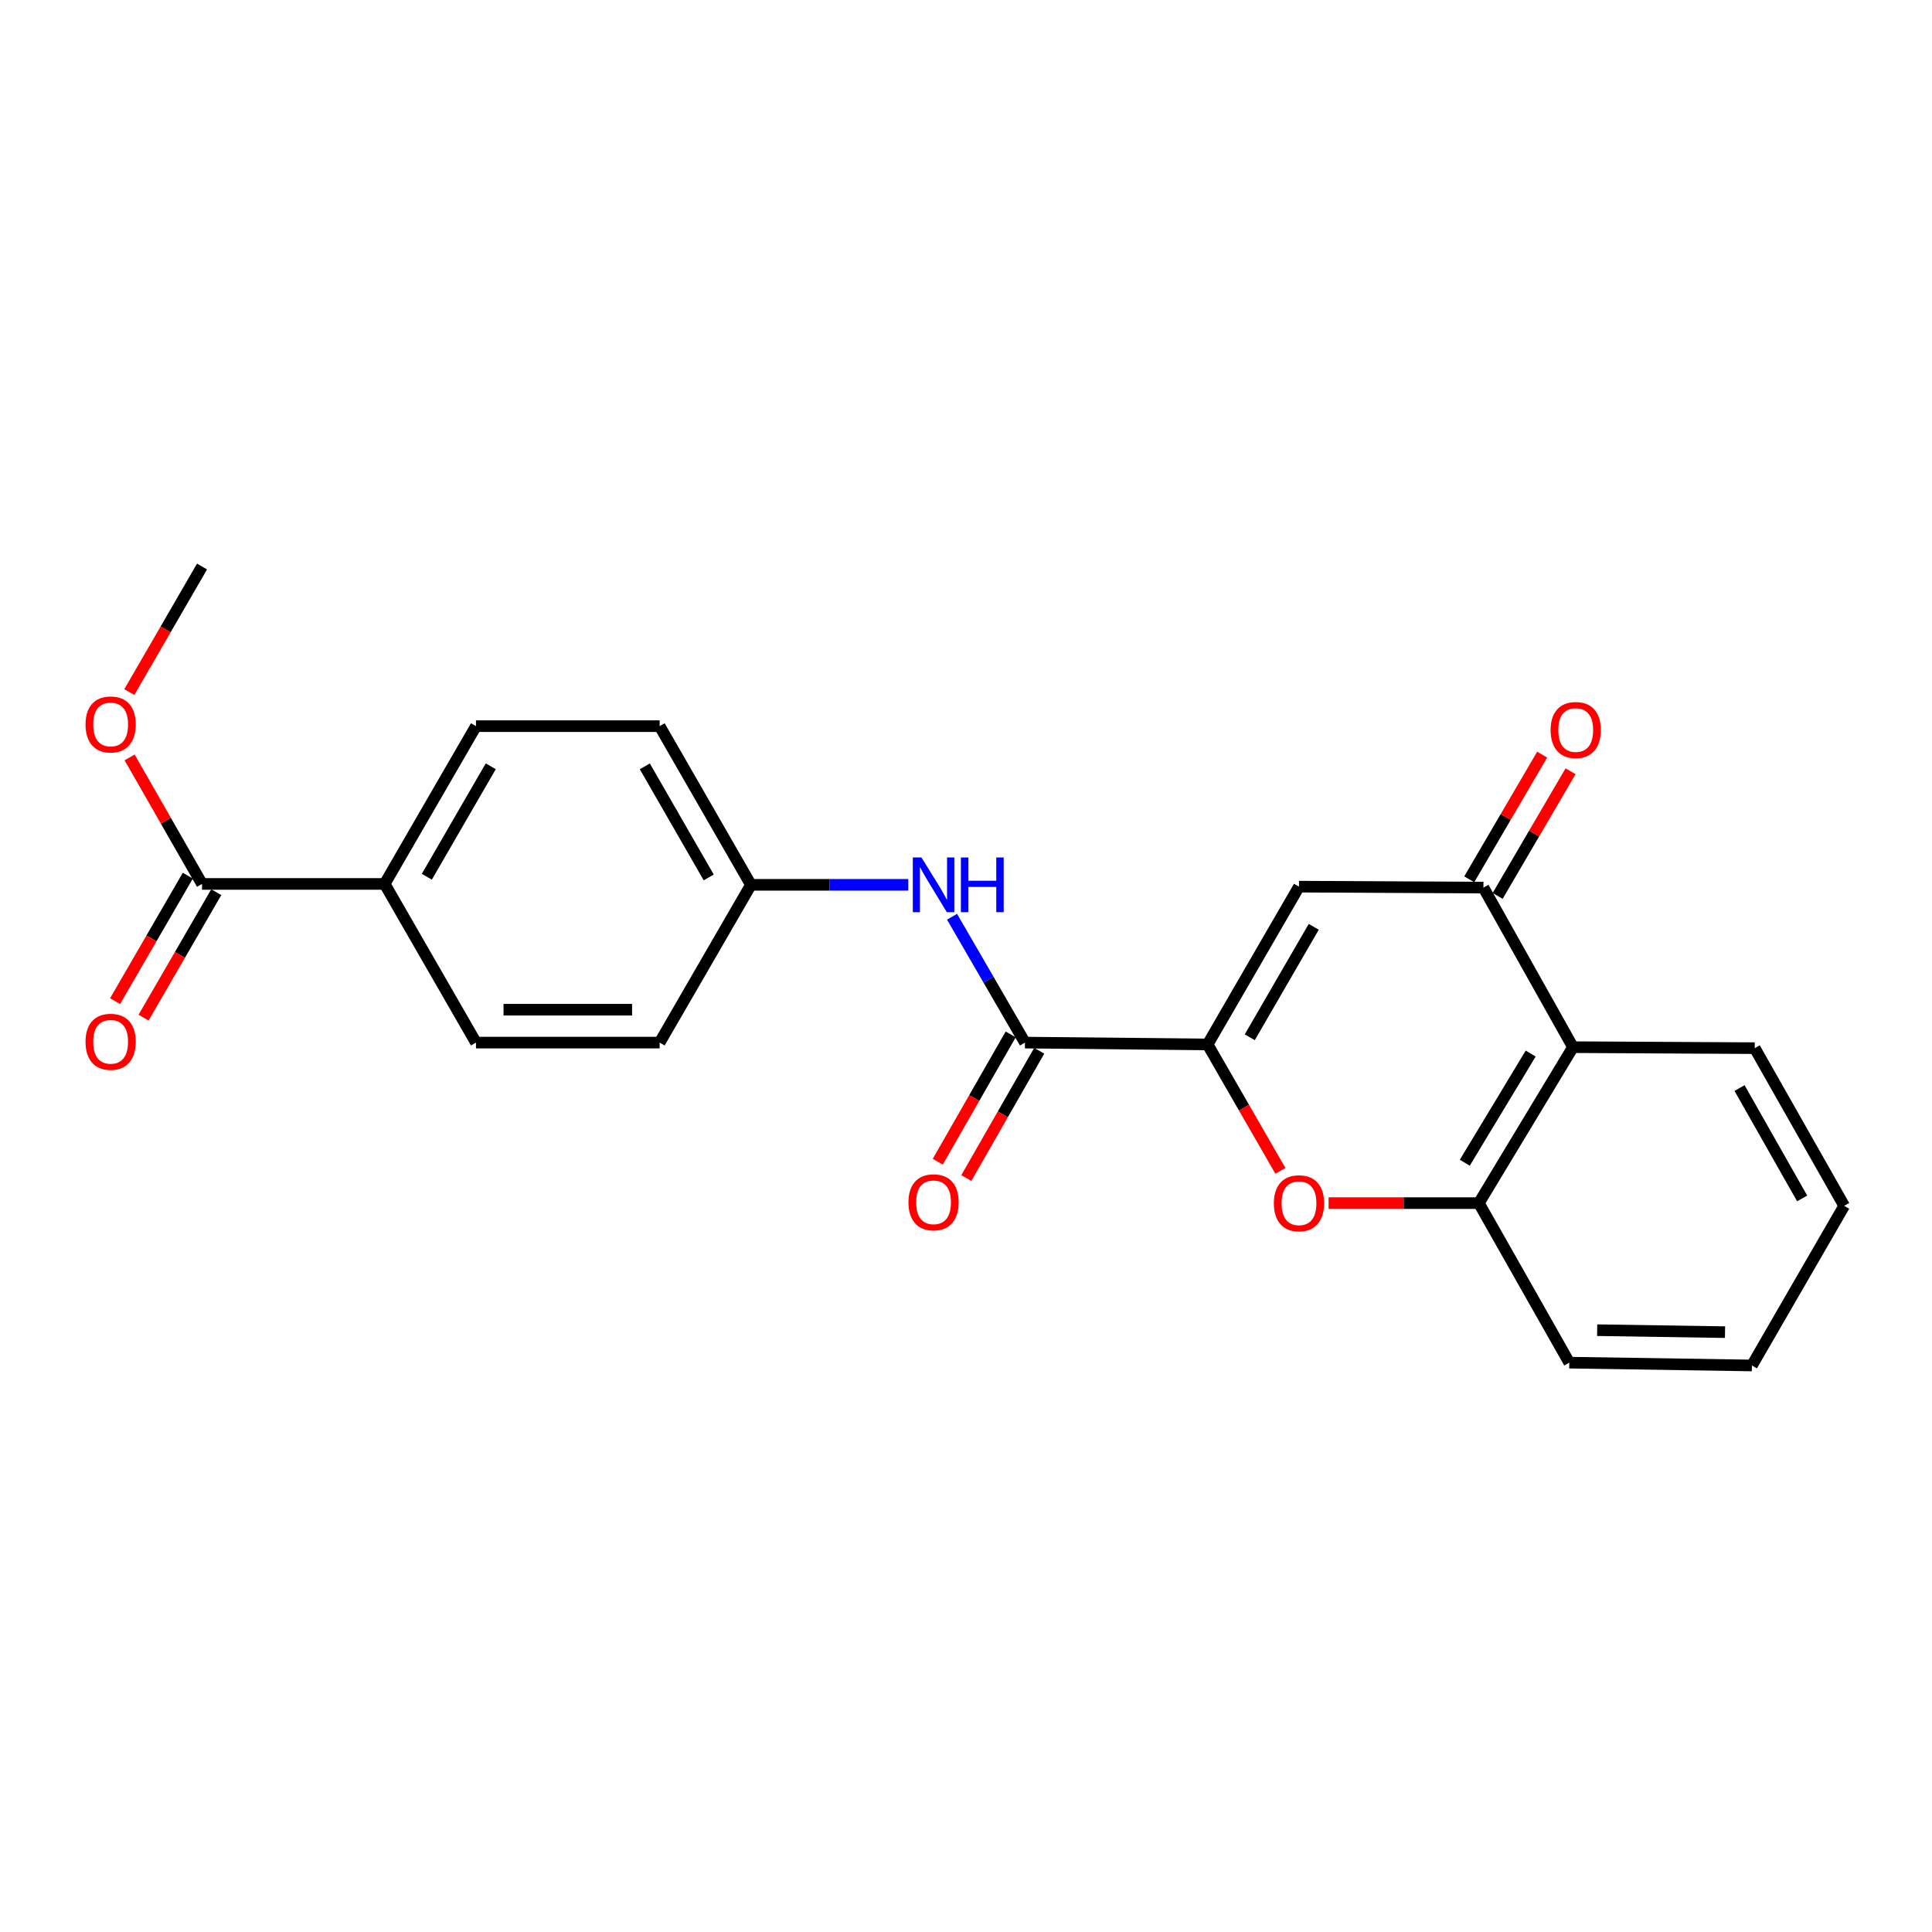 <?xml version='1.0' encoding='iso-8859-1'?>
<svg version='1.1' baseProfile='full'
              xmlns='http://www.w3.org/2000/svg'
                      xmlns:rdkit='http://www.rdkit.org/xml'
                      xmlns:xlink='http://www.w3.org/1999/xlink'
                  xml:space='preserve'
width='1000px' height='1000px' viewBox='0 0 1000 1000'>
<!-- END OF HEADER -->
<rect style='opacity:1.0;fill:#FFFFFF;stroke:none' width='1000' height='1000' x='0' y='0'> </rect>
<path class='bond-0' d='M 625.052,540.604 L 672.353,458.933' style='fill:none;fill-rule:evenodd;stroke:#000000;stroke-width:6px;stroke-linecap:butt;stroke-linejoin:miter;stroke-opacity:1' />
<path class='bond-0' d='M 646.882,536.888 L 679.994,479.718' style='fill:none;fill-rule:evenodd;stroke:#000000;stroke-width:6px;stroke-linecap:butt;stroke-linejoin:miter;stroke-opacity:1' />
<path class='bond-1' d='M 625.052,540.604 L 643.896,573.322' style='fill:none;fill-rule:evenodd;stroke:#000000;stroke-width:6px;stroke-linecap:butt;stroke-linejoin:miter;stroke-opacity:1' />
<path class='bond-1' d='M 643.896,573.322 L 662.741,606.04' style='fill:none;fill-rule:evenodd;stroke:#FF0000;stroke-width:6px;stroke-linecap:butt;stroke-linejoin:miter;stroke-opacity:1' />
<path class='bond-3' d='M 625.052,540.604 L 530.514,539.648' style='fill:none;fill-rule:evenodd;stroke:#000000;stroke-width:6px;stroke-linecap:butt;stroke-linejoin:miter;stroke-opacity:1' />
<path class='bond-2' d='M 672.353,458.933 L 767.827,459.425' style='fill:none;fill-rule:evenodd;stroke:#000000;stroke-width:6px;stroke-linecap:butt;stroke-linejoin:miter;stroke-opacity:1' />
<path class='bond-5' d='M 687.681,622.729 L 726.567,622.729' style='fill:none;fill-rule:evenodd;stroke:#FF0000;stroke-width:6px;stroke-linecap:butt;stroke-linejoin:miter;stroke-opacity:1' />
<path class='bond-5' d='M 726.567,622.729 L 765.452,622.729' style='fill:none;fill-rule:evenodd;stroke:#000000;stroke-width:6px;stroke-linecap:butt;stroke-linejoin:miter;stroke-opacity:1' />
<path class='bond-9' d='M 775.176,463.724 L 794.05,431.46' style='fill:none;fill-rule:evenodd;stroke:#000000;stroke-width:6px;stroke-linecap:butt;stroke-linejoin:miter;stroke-opacity:1' />
<path class='bond-9' d='M 794.05,431.46 L 812.923,399.197' style='fill:none;fill-rule:evenodd;stroke:#FF0000;stroke-width:6px;stroke-linecap:butt;stroke-linejoin:miter;stroke-opacity:1' />
<path class='bond-9' d='M 760.478,455.125 L 779.351,422.862' style='fill:none;fill-rule:evenodd;stroke:#000000;stroke-width:6px;stroke-linecap:butt;stroke-linejoin:miter;stroke-opacity:1' />
<path class='bond-9' d='M 779.351,422.862 L 798.225,390.598' style='fill:none;fill-rule:evenodd;stroke:#FF0000;stroke-width:6px;stroke-linecap:butt;stroke-linejoin:miter;stroke-opacity:1' />
<path class='bond-23' d='M 767.827,459.425 L 814.164,542.013' style='fill:none;fill-rule:evenodd;stroke:#000000;stroke-width:6px;stroke-linecap:butt;stroke-linejoin:miter;stroke-opacity:1' />
<path class='bond-6' d='M 530.514,539.648 L 511.648,507.077' style='fill:none;fill-rule:evenodd;stroke:#000000;stroke-width:6px;stroke-linecap:butt;stroke-linejoin:miter;stroke-opacity:1' />
<path class='bond-6' d='M 511.648,507.077 L 492.781,474.506' style='fill:none;fill-rule:evenodd;stroke:#0000FF;stroke-width:6px;stroke-linecap:butt;stroke-linejoin:miter;stroke-opacity:1' />
<path class='bond-10' d='M 523.126,535.416 L 504.258,568.356' style='fill:none;fill-rule:evenodd;stroke:#000000;stroke-width:6px;stroke-linecap:butt;stroke-linejoin:miter;stroke-opacity:1' />
<path class='bond-10' d='M 504.258,568.356 L 485.39,601.296' style='fill:none;fill-rule:evenodd;stroke:#FF0000;stroke-width:6px;stroke-linecap:butt;stroke-linejoin:miter;stroke-opacity:1' />
<path class='bond-10' d='M 537.903,543.88 L 519.034,576.82' style='fill:none;fill-rule:evenodd;stroke:#000000;stroke-width:6px;stroke-linecap:butt;stroke-linejoin:miter;stroke-opacity:1' />
<path class='bond-10' d='M 519.034,576.82 L 500.166,609.76' style='fill:none;fill-rule:evenodd;stroke:#FF0000;stroke-width:6px;stroke-linecap:butt;stroke-linejoin:miter;stroke-opacity:1' />
<path class='bond-4' d='M 814.164,542.013 L 765.452,622.729' style='fill:none;fill-rule:evenodd;stroke:#000000;stroke-width:6px;stroke-linecap:butt;stroke-linejoin:miter;stroke-opacity:1' />
<path class='bond-4' d='M 792.278,545.322 L 758.18,601.823' style='fill:none;fill-rule:evenodd;stroke:#000000;stroke-width:6px;stroke-linecap:butt;stroke-linejoin:miter;stroke-opacity:1' />
<path class='bond-18' d='M 814.164,542.013 L 908.247,542.524' style='fill:none;fill-rule:evenodd;stroke:#000000;stroke-width:6px;stroke-linecap:butt;stroke-linejoin:miter;stroke-opacity:1' />
<path class='bond-19' d='M 765.452,622.729 L 812.253,705.308' style='fill:none;fill-rule:evenodd;stroke:#000000;stroke-width:6px;stroke-linecap:butt;stroke-linejoin:miter;stroke-opacity:1' />
<path class='bond-12' d='M 470.11,457.987 L 429.397,457.987' style='fill:none;fill-rule:evenodd;stroke:#0000FF;stroke-width:6px;stroke-linecap:butt;stroke-linejoin:miter;stroke-opacity:1' />
<path class='bond-12' d='M 429.397,457.987 L 388.685,457.987' style='fill:none;fill-rule:evenodd;stroke:#000000;stroke-width:6px;stroke-linecap:butt;stroke-linejoin:miter;stroke-opacity:1' />
<path class='bond-7' d='M 104.572,457.523 L 199.1,457.523' style='fill:none;fill-rule:evenodd;stroke:#000000;stroke-width:6px;stroke-linecap:butt;stroke-linejoin:miter;stroke-opacity:1' />
<path class='bond-11' d='M 97.206,453.254 L 78.388,485.727' style='fill:none;fill-rule:evenodd;stroke:#000000;stroke-width:6px;stroke-linecap:butt;stroke-linejoin:miter;stroke-opacity:1' />
<path class='bond-11' d='M 78.388,485.727 L 59.569,518.199' style='fill:none;fill-rule:evenodd;stroke:#FF0000;stroke-width:6px;stroke-linecap:butt;stroke-linejoin:miter;stroke-opacity:1' />
<path class='bond-11' d='M 111.939,461.792 L 93.121,494.265' style='fill:none;fill-rule:evenodd;stroke:#000000;stroke-width:6px;stroke-linecap:butt;stroke-linejoin:miter;stroke-opacity:1' />
<path class='bond-11' d='M 93.121,494.265 L 74.303,526.737' style='fill:none;fill-rule:evenodd;stroke:#FF0000;stroke-width:6px;stroke-linecap:butt;stroke-linejoin:miter;stroke-opacity:1' />
<path class='bond-15' d='M 104.572,457.523 L 85.828,424.78' style='fill:none;fill-rule:evenodd;stroke:#000000;stroke-width:6px;stroke-linecap:butt;stroke-linejoin:miter;stroke-opacity:1' />
<path class='bond-15' d='M 85.828,424.78 L 67.083,392.037' style='fill:none;fill-rule:evenodd;stroke:#FF0000;stroke-width:6px;stroke-linecap:butt;stroke-linejoin:miter;stroke-opacity:1' />
<path class='bond-8' d='M 199.1,457.523 L 246.364,375.852' style='fill:none;fill-rule:evenodd;stroke:#000000;stroke-width:6px;stroke-linecap:butt;stroke-linejoin:miter;stroke-opacity:1' />
<path class='bond-8' d='M 220.928,453.802 L 254.013,396.632' style='fill:none;fill-rule:evenodd;stroke:#000000;stroke-width:6px;stroke-linecap:butt;stroke-linejoin:miter;stroke-opacity:1' />
<path class='bond-24' d='M 199.1,457.523 L 246.364,539.648' style='fill:none;fill-rule:evenodd;stroke:#000000;stroke-width:6px;stroke-linecap:butt;stroke-linejoin:miter;stroke-opacity:1' />
<path class='bond-16' d='M 388.685,457.987 L 341.431,539.648' style='fill:none;fill-rule:evenodd;stroke:#000000;stroke-width:6px;stroke-linecap:butt;stroke-linejoin:miter;stroke-opacity:1' />
<path class='bond-17' d='M 388.685,457.987 L 341.431,375.852' style='fill:none;fill-rule:evenodd;stroke:#000000;stroke-width:6px;stroke-linecap:butt;stroke-linejoin:miter;stroke-opacity:1' />
<path class='bond-17' d='M 366.837,454.158 L 333.759,396.664' style='fill:none;fill-rule:evenodd;stroke:#000000;stroke-width:6px;stroke-linecap:butt;stroke-linejoin:miter;stroke-opacity:1' />
<path class='bond-13' d='M 246.364,375.852 L 341.431,375.852' style='fill:none;fill-rule:evenodd;stroke:#000000;stroke-width:6px;stroke-linecap:butt;stroke-linejoin:miter;stroke-opacity:1' />
<path class='bond-14' d='M 246.364,539.648 L 341.431,539.648' style='fill:none;fill-rule:evenodd;stroke:#000000;stroke-width:6px;stroke-linecap:butt;stroke-linejoin:miter;stroke-opacity:1' />
<path class='bond-14' d='M 260.624,522.62 L 327.171,522.62' style='fill:none;fill-rule:evenodd;stroke:#000000;stroke-width:6px;stroke-linecap:butt;stroke-linejoin:miter;stroke-opacity:1' />
<path class='bond-20' d='M 66.932,358.217 L 85.752,325.726' style='fill:none;fill-rule:evenodd;stroke:#FF0000;stroke-width:6px;stroke-linecap:butt;stroke-linejoin:miter;stroke-opacity:1' />
<path class='bond-20' d='M 85.752,325.726 L 104.572,293.235' style='fill:none;fill-rule:evenodd;stroke:#000000;stroke-width:6px;stroke-linecap:butt;stroke-linejoin:miter;stroke-opacity:1' />
<path class='bond-25' d='M 908.247,542.524 L 954.545,624.148' style='fill:none;fill-rule:evenodd;stroke:#000000;stroke-width:6px;stroke-linecap:butt;stroke-linejoin:miter;stroke-opacity:1' />
<path class='bond-25' d='M 900.38,563.169 L 932.789,620.306' style='fill:none;fill-rule:evenodd;stroke:#000000;stroke-width:6px;stroke-linecap:butt;stroke-linejoin:miter;stroke-opacity:1' />
<path class='bond-22' d='M 812.253,705.308 L 906.79,706.765' style='fill:none;fill-rule:evenodd;stroke:#000000;stroke-width:6px;stroke-linecap:butt;stroke-linejoin:miter;stroke-opacity:1' />
<path class='bond-22' d='M 826.696,688.5 L 892.872,689.52' style='fill:none;fill-rule:evenodd;stroke:#000000;stroke-width:6px;stroke-linecap:butt;stroke-linejoin:miter;stroke-opacity:1' />
<path class='bond-21' d='M 954.545,624.148 L 906.79,706.765' style='fill:none;fill-rule:evenodd;stroke:#000000;stroke-width:6px;stroke-linecap:butt;stroke-linejoin:miter;stroke-opacity:1' />
<path  class='atom-2' d='M 659.353 622.809
Q 659.353 616.009, 662.713 612.209
Q 666.073 608.409, 672.353 608.409
Q 678.633 608.409, 681.993 612.209
Q 685.353 616.009, 685.353 622.809
Q 685.353 629.689, 681.953 633.609
Q 678.553 637.489, 672.353 637.489
Q 666.113 637.489, 662.713 633.609
Q 659.353 629.729, 659.353 622.809
M 672.353 634.289
Q 676.673 634.289, 678.993 631.409
Q 681.353 628.489, 681.353 622.809
Q 681.353 617.249, 678.993 614.449
Q 676.673 611.609, 672.353 611.609
Q 668.033 611.609, 665.673 614.409
Q 663.353 617.209, 663.353 622.809
Q 663.353 628.529, 665.673 631.409
Q 668.033 634.289, 672.353 634.289
' fill='#FF0000'/>
<path  class='atom-7' d='M 476.953 443.827
L 486.233 458.827
Q 487.153 460.307, 488.633 462.987
Q 490.113 465.667, 490.193 465.827
L 490.193 443.827
L 493.953 443.827
L 493.953 472.147
L 490.073 472.147
L 480.113 455.747
Q 478.953 453.827, 477.713 451.627
Q 476.513 449.427, 476.153 448.747
L 476.153 472.147
L 472.473 472.147
L 472.473 443.827
L 476.953 443.827
' fill='#0000FF'/>
<path  class='atom-7' d='M 497.353 443.827
L 501.193 443.827
L 501.193 455.867
L 515.673 455.867
L 515.673 443.827
L 519.513 443.827
L 519.513 472.147
L 515.673 472.147
L 515.673 459.067
L 501.193 459.067
L 501.193 472.147
L 497.353 472.147
L 497.353 443.827
' fill='#0000FF'/>
<path  class='atom-10' d='M 802.592 377.853
Q 802.592 371.053, 805.952 367.253
Q 809.312 363.453, 815.592 363.453
Q 821.872 363.453, 825.232 367.253
Q 828.592 371.053, 828.592 377.853
Q 828.592 384.733, 825.192 388.653
Q 821.792 392.533, 815.592 392.533
Q 809.352 392.533, 805.952 388.653
Q 802.592 384.773, 802.592 377.853
M 815.592 389.333
Q 819.912 389.333, 822.232 386.453
Q 824.592 383.533, 824.592 377.853
Q 824.592 372.293, 822.232 369.493
Q 819.912 366.653, 815.592 366.653
Q 811.272 366.653, 808.912 369.453
Q 806.592 372.253, 806.592 377.853
Q 806.592 383.573, 808.912 386.453
Q 811.272 389.333, 815.592 389.333
' fill='#FF0000'/>
<path  class='atom-11' d='M 470.213 622.307
Q 470.213 615.507, 473.573 611.707
Q 476.933 607.907, 483.213 607.907
Q 489.493 607.907, 492.853 611.707
Q 496.213 615.507, 496.213 622.307
Q 496.213 629.187, 492.813 633.107
Q 489.413 636.987, 483.213 636.987
Q 476.973 636.987, 473.573 633.107
Q 470.213 629.227, 470.213 622.307
M 483.213 633.787
Q 487.533 633.787, 489.853 630.907
Q 492.213 627.987, 492.213 622.307
Q 492.213 616.747, 489.853 613.947
Q 487.533 611.107, 483.213 611.107
Q 478.893 611.107, 476.533 613.907
Q 474.213 616.707, 474.213 622.307
Q 474.213 628.027, 476.533 630.907
Q 478.893 633.787, 483.213 633.787
' fill='#FF0000'/>
<path  class='atom-12' d='M 44.271 539.227
Q 44.271 532.427, 47.631 528.627
Q 50.991 524.827, 57.271 524.827
Q 63.551 524.827, 66.911 528.627
Q 70.271 532.427, 70.271 539.227
Q 70.271 546.107, 66.871 550.027
Q 63.471 553.907, 57.271 553.907
Q 51.031 553.907, 47.631 550.027
Q 44.271 546.147, 44.271 539.227
M 57.271 550.707
Q 61.591 550.707, 63.911 547.827
Q 66.271 544.907, 66.271 539.227
Q 66.271 533.667, 63.911 530.867
Q 61.591 528.027, 57.271 528.027
Q 52.951 528.027, 50.591 530.827
Q 48.271 533.627, 48.271 539.227
Q 48.271 544.947, 50.591 547.827
Q 52.951 550.707, 57.271 550.707
' fill='#FF0000'/>
<path  class='atom-16' d='M 44.271 374.977
Q 44.271 368.177, 47.631 364.377
Q 50.991 360.577, 57.271 360.577
Q 63.551 360.577, 66.911 364.377
Q 70.271 368.177, 70.271 374.977
Q 70.271 381.857, 66.871 385.777
Q 63.471 389.657, 57.271 389.657
Q 51.031 389.657, 47.631 385.777
Q 44.271 381.897, 44.271 374.977
M 57.271 386.457
Q 61.591 386.457, 63.911 383.577
Q 66.271 380.657, 66.271 374.977
Q 66.271 369.417, 63.911 366.617
Q 61.591 363.777, 57.271 363.777
Q 52.951 363.777, 50.591 366.577
Q 48.271 369.377, 48.271 374.977
Q 48.271 380.697, 50.591 383.577
Q 52.951 386.457, 57.271 386.457
' fill='#FF0000'/>
</svg>
